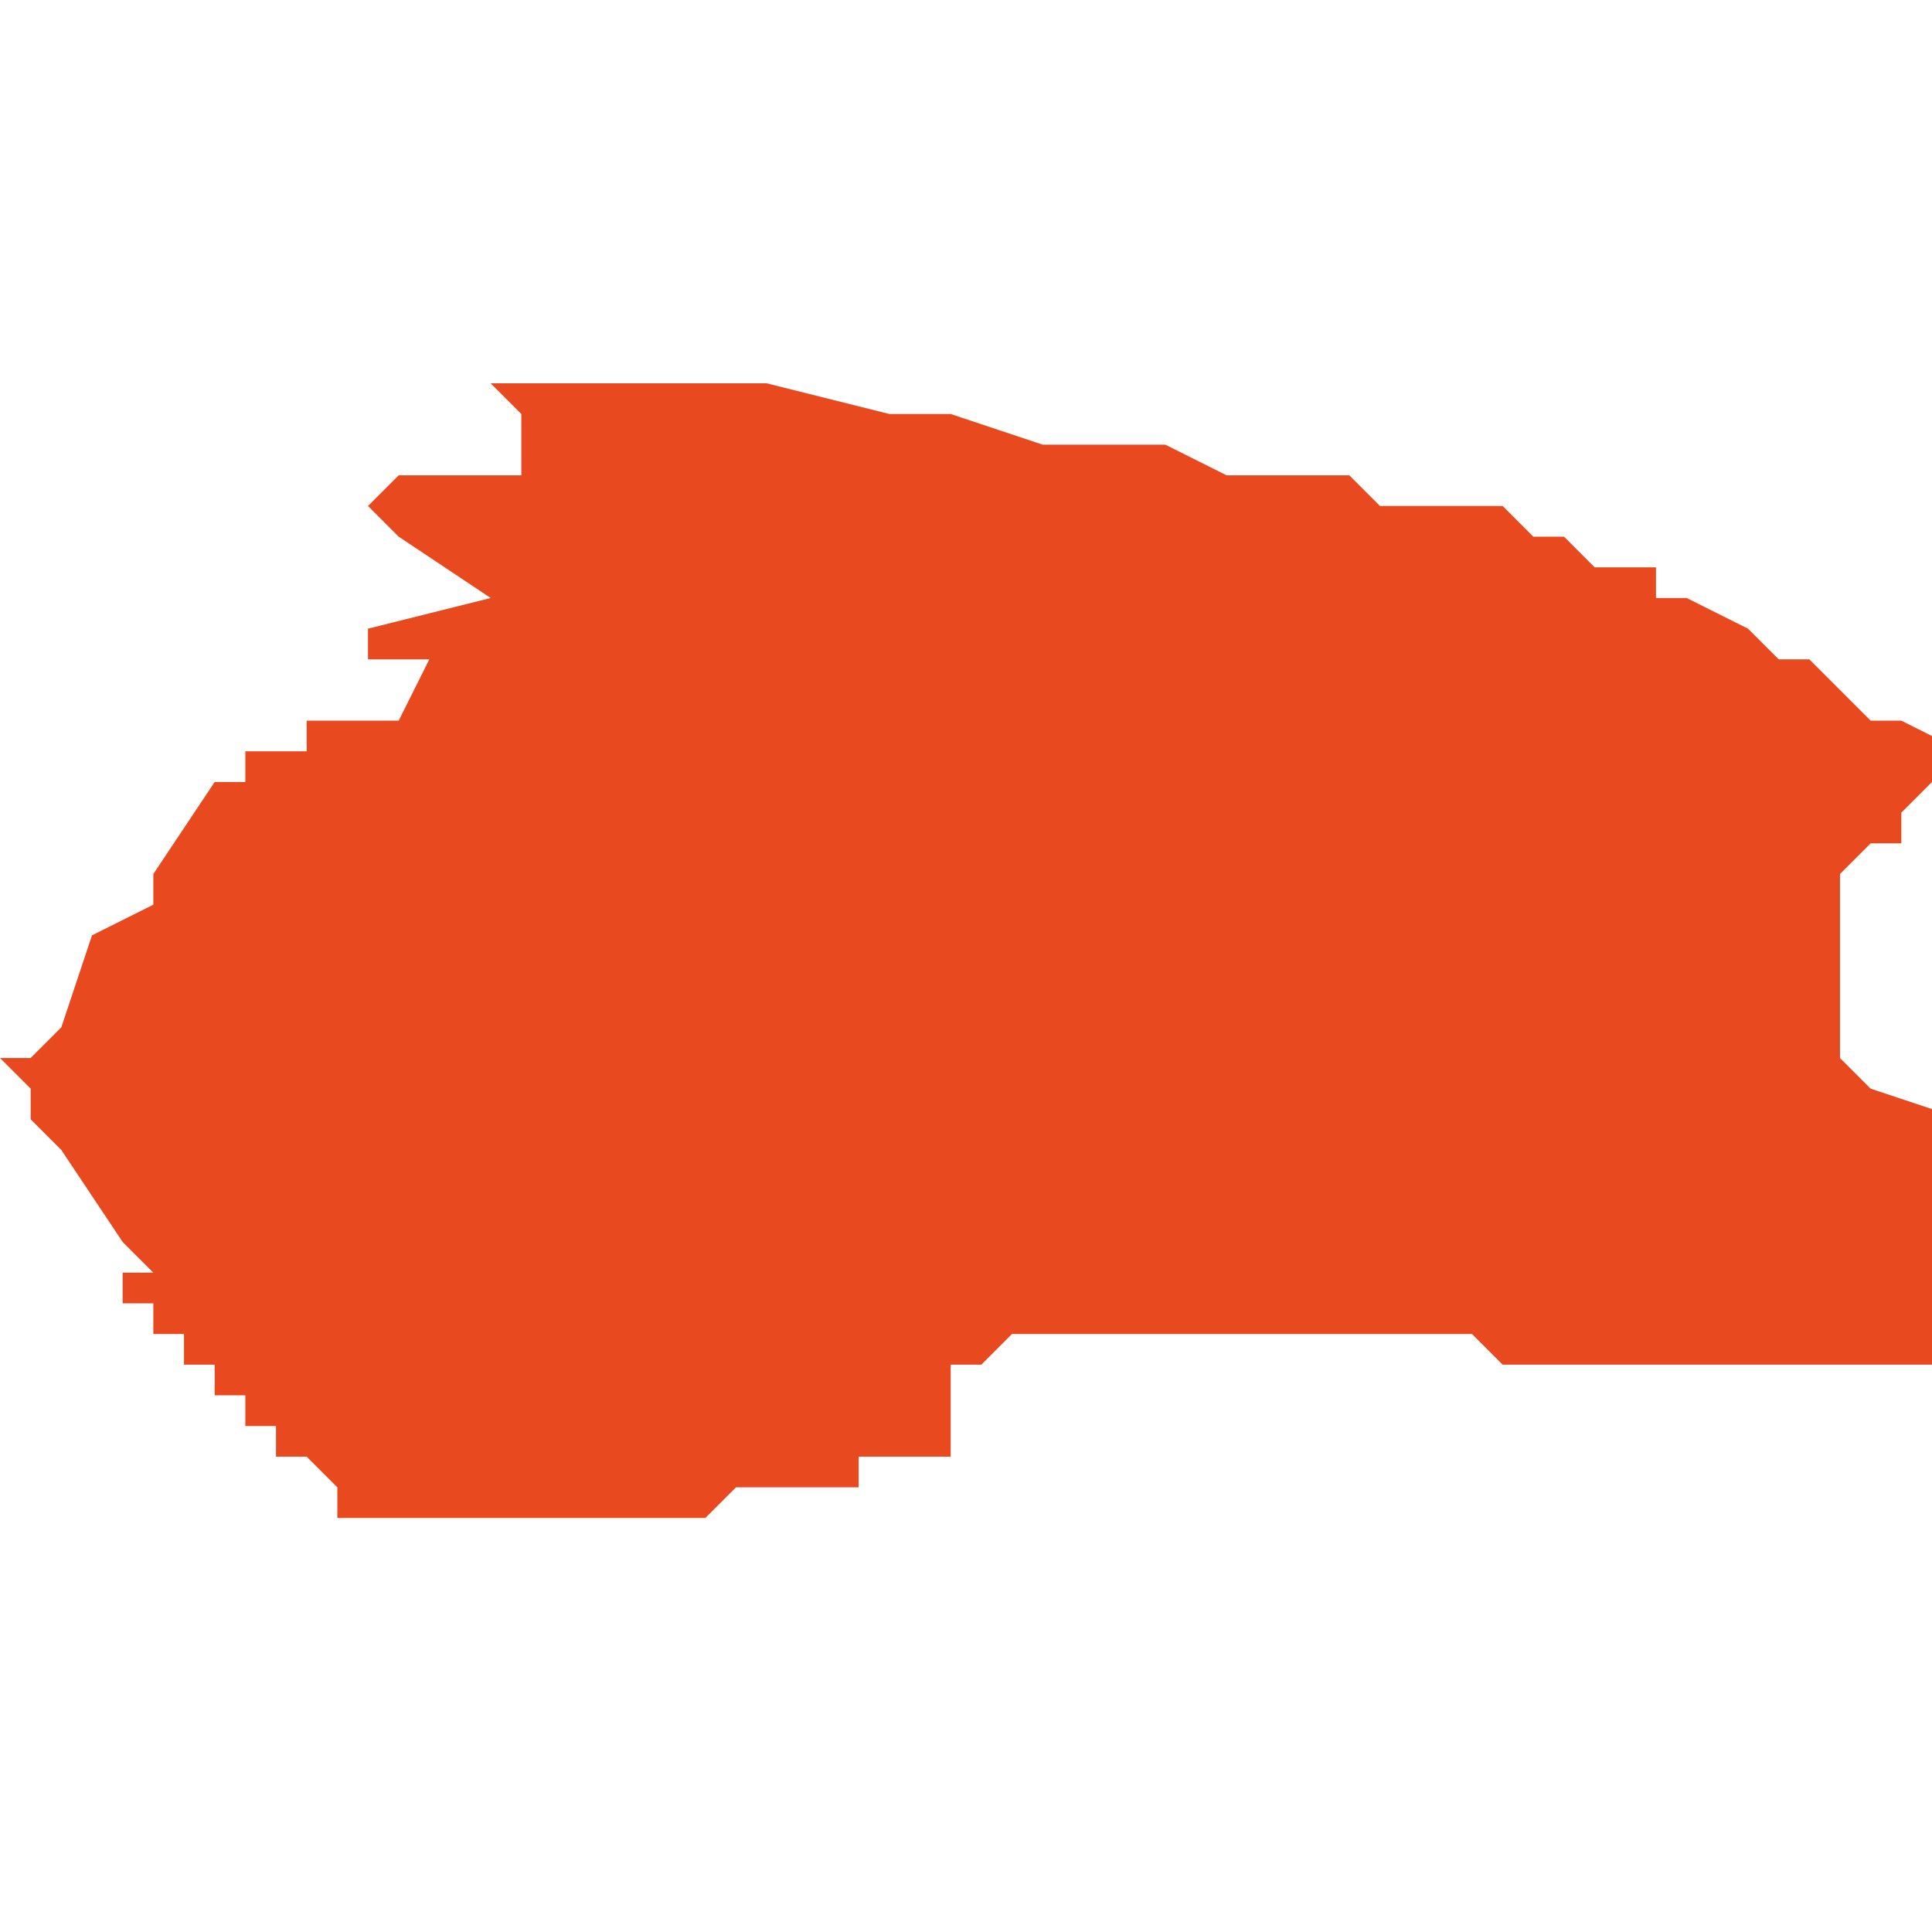 <svg xmlns="http://www.w3.org/2000/svg" xmlns:xlink="http://www.w3.org/1999/xlink" height="300" width="300" viewBox="6.172 -52.352 0.063 0.038"><path d="M 6.197 -52.352 L 6.195 -52.352 6.194 -52.352 6.192 -52.352 6.192 -52.352 6.19 -52.352 6.189 -52.352 6.189 -52.352 6.188 -52.352 6.188 -52.352 6.188 -52.352 6.189 -52.351 6.189 -52.351 6.189 -52.349 6.187 -52.349 6.187 -52.349 6.187 -52.349 6.187 -52.349 6.187 -52.349 6.185 -52.349 6.185 -52.349 6.185 -52.349 6.185 -52.349 6.184 -52.348 6.185 -52.347 6.185 -52.347 6.188 -52.345 6.188 -52.345 6.184 -52.344 6.184 -52.344 6.184 -52.344 6.184 -52.344 6.184 -52.344 6.184 -52.344 6.184 -52.343 6.186 -52.343 6.185 -52.341 6.182 -52.341 6.182 -52.34 6.181 -52.34 6.181 -52.34 6.181 -52.34 6.181 -52.34 6.181 -52.34 6.18 -52.34 6.18 -52.339 6.18 -52.339 6.18 -52.339 6.18 -52.339 6.179 -52.339 6.179 -52.339 6.179 -52.339 6.177 -52.336 6.177 -52.336 6.177 -52.335 6.175 -52.334 6.175 -52.334 6.174 -52.331 6.173 -52.33 6.173 -52.33 6.173 -52.33 6.173 -52.33 6.173 -52.33 6.172 -52.33 6.173 -52.329 6.173 -52.329 6.173 -52.329 6.173 -52.329 6.173 -52.329 6.173 -52.328 6.173 -52.328 6.173 -52.328 6.173 -52.328 6.174 -52.327 6.176 -52.324 6.176 -52.324 6.176 -52.324 6.176 -52.324 6.177 -52.323 6.177 -52.323 6.177 -52.323 6.177 -52.323 6.177 -52.323 6.177 -52.323 6.177 -52.323 6.177 -52.323 6.176 -52.323 6.176 -52.323 6.176 -52.323 6.176 -52.323 6.176 -52.323 6.176 -52.322 6.176 -52.322 6.176 -52.322 6.176 -52.322 6.176 -52.322 6.176 -52.322 6.175 -52.322 6.175 -52.322 6.175 -52.322 6.175 -52.322 6.176 -52.322 6.176 -52.322 6.176 -52.322 6.176 -52.322 6.176 -52.322 6.176 -52.322 6.177 -52.322 6.177 -52.321 6.177 -52.321 6.177 -52.321 6.177 -52.321 6.177 -52.321 6.178 -52.321 6.178 -52.321 6.178 -52.321 6.178 -52.32 6.178 -52.32 6.178 -52.32 6.178 -52.32 6.178 -52.32 6.178 -52.32 6.179 -52.32 6.179 -52.319 6.179 -52.319 6.179 -52.319 6.179 -52.319 6.179 -52.319 6.179 -52.319 6.18 -52.319 6.18 -52.318 6.18 -52.318 6.18 -52.318 6.18 -52.318 6.18 -52.318 6.181 -52.318 6.181 -52.317 6.182 -52.317 6.183 -52.316 6.183 -52.316 6.183 -52.315 6.183 -52.315 6.183 -52.315 6.183 -52.315 6.183 -52.315 6.183 -52.315 6.184 -52.315 6.184 -52.315 6.184 -52.315 6.185 -52.315 6.187 -52.315 6.189 -52.315 6.19 -52.315 6.19 -52.315 6.19 -52.315 6.19 -52.315 6.191 -52.315 6.195 -52.315 6.196 -52.316 6.198 -52.316 6.198 -52.316 6.199 -52.316 6.199 -52.316 6.2 -52.316 6.2 -52.316 6.2 -52.316 6.2 -52.316 6.2 -52.316 6.2 -52.316 6.2 -52.316 6.2 -52.316 6.2 -52.317 6.201 -52.317 6.201 -52.317 6.201 -52.317 6.201 -52.317 6.201 -52.317 6.202 -52.317 6.202 -52.317 6.202 -52.317 6.202 -52.317 6.203 -52.317 6.203 -52.317 6.203 -52.317 6.203 -52.317 6.203 -52.317 6.203 -52.317 6.203 -52.317 6.203 -52.317 6.203 -52.317 6.203 -52.317 6.203 -52.317 6.203 -52.317 6.203 -52.318 6.202 -52.318 6.202 -52.318 6.202 -52.318 6.202 -52.318 6.203 -52.318 6.203 -52.319 6.203 -52.319 6.203 -52.319 6.203 -52.319 6.203 -52.32 6.204 -52.32 6.204 -52.32 6.204 -52.32 6.204 -52.32 6.204 -52.32 6.204 -52.32 6.205 -52.321 6.205 -52.321 6.206 -52.321 6.206 -52.321 6.206 -52.321 6.207 -52.321 6.209 -52.321 6.211 -52.321 6.211 -52.321 6.212 -52.321 6.217 -52.321 6.217 -52.321 6.22 -52.321 6.221 -52.32 6.221 -52.32 6.222 -52.32 6.225 -52.32 6.227 -52.32 6.227 -52.32 6.228 -52.32 6.228 -52.32 6.23 -52.32 6.232 -52.32 6.235 -52.32 6.235 -52.32 6.235 -52.32 6.235 -52.32 6.235 -52.32 6.235 -52.322 6.236 -52.324 6.236 -52.324 6.236 -52.324 6.236 -52.325 6.236 -52.326 6.236 -52.327 6.236 -52.328 6.236 -52.328 6.233 -52.329 6.233 -52.329 6.233 -52.329 6.232 -52.33 6.232 -52.33 6.232 -52.331 6.232 -52.332 6.232 -52.332 6.232 -52.336 6.232 -52.336 6.232 -52.336 6.233 -52.337 6.233 -52.337 6.234 -52.337 6.234 -52.338 6.234 -52.338 6.235 -52.339 6.235 -52.339 6.235 -52.339 6.235 -52.339 6.236 -52.34 6.236 -52.34 6.234 -52.341 6.233 -52.341 6.232 -52.342 6.232 -52.342 6.232 -52.342 6.232 -52.342 6.231 -52.343 6.231 -52.343 6.23 -52.343 6.23 -52.343 6.229 -52.344 6.229 -52.344 6.227 -52.345 6.226 -52.345 6.226 -52.346 6.225 -52.346 6.224 -52.346 6.223 -52.347 6.222 -52.347 6.221 -52.348 6.219 -52.348 6.219 -52.348 6.218 -52.348 6.217 -52.348 6.216 -52.349 6.216 -52.349 6.215 -52.349 6.212 -52.349 6.21 -52.35 6.21 -52.35 6.209 -52.35 6.209 -52.35 6.208 -52.35 6.207 -52.35 6.207 -52.35 6.206 -52.35 6.203 -52.351 6.201 -52.351 6.197 -52.352 6.197 -52.352 Z" fill="#e8491e" /></svg>